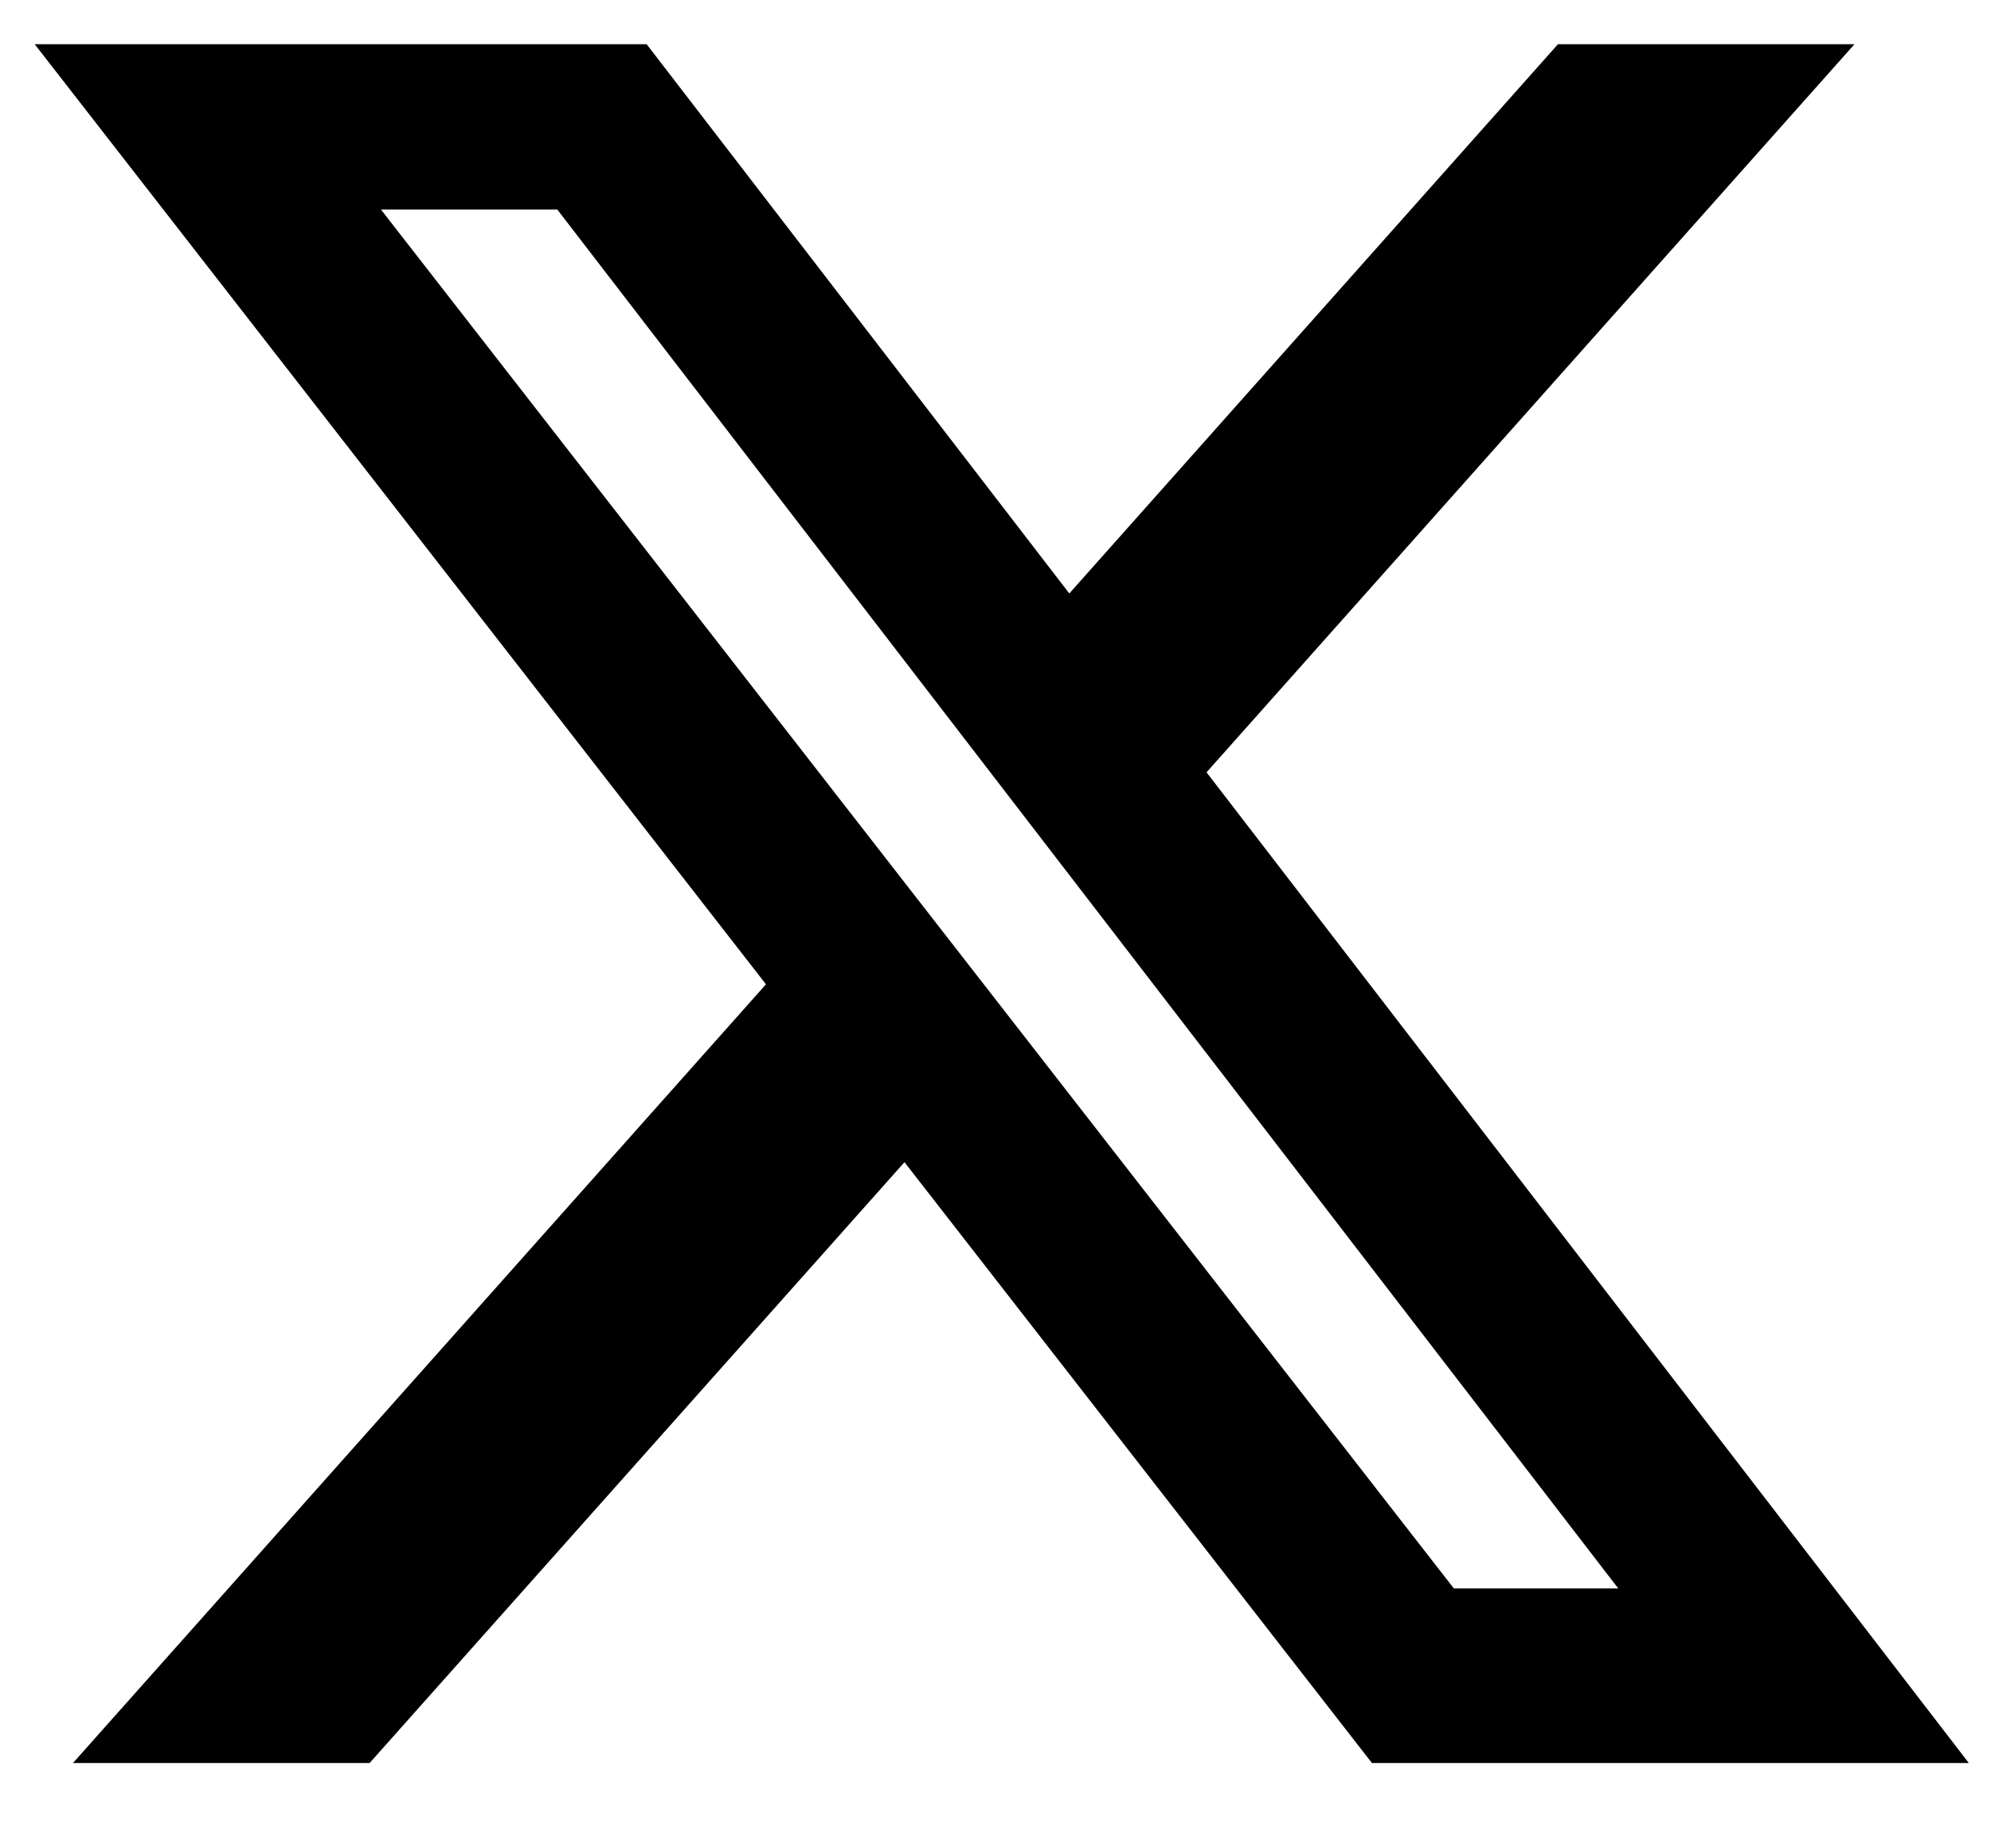 <svg width="14" height="13" viewBox="0 0 14 13" fill="none" xmlns="http://www.w3.org/2000/svg">
<path d="M10.955 0.311H13.04L8.484 5.432L13.844 12.4H9.647L6.36 8.174L2.599 12.4H0.513L5.386 6.923L0.244 0.311H4.547L7.519 4.174L10.955 0.311ZM10.223 11.172H11.379L3.919 1.474H2.679L10.223 11.172Z" fill="black"/>
</svg>
